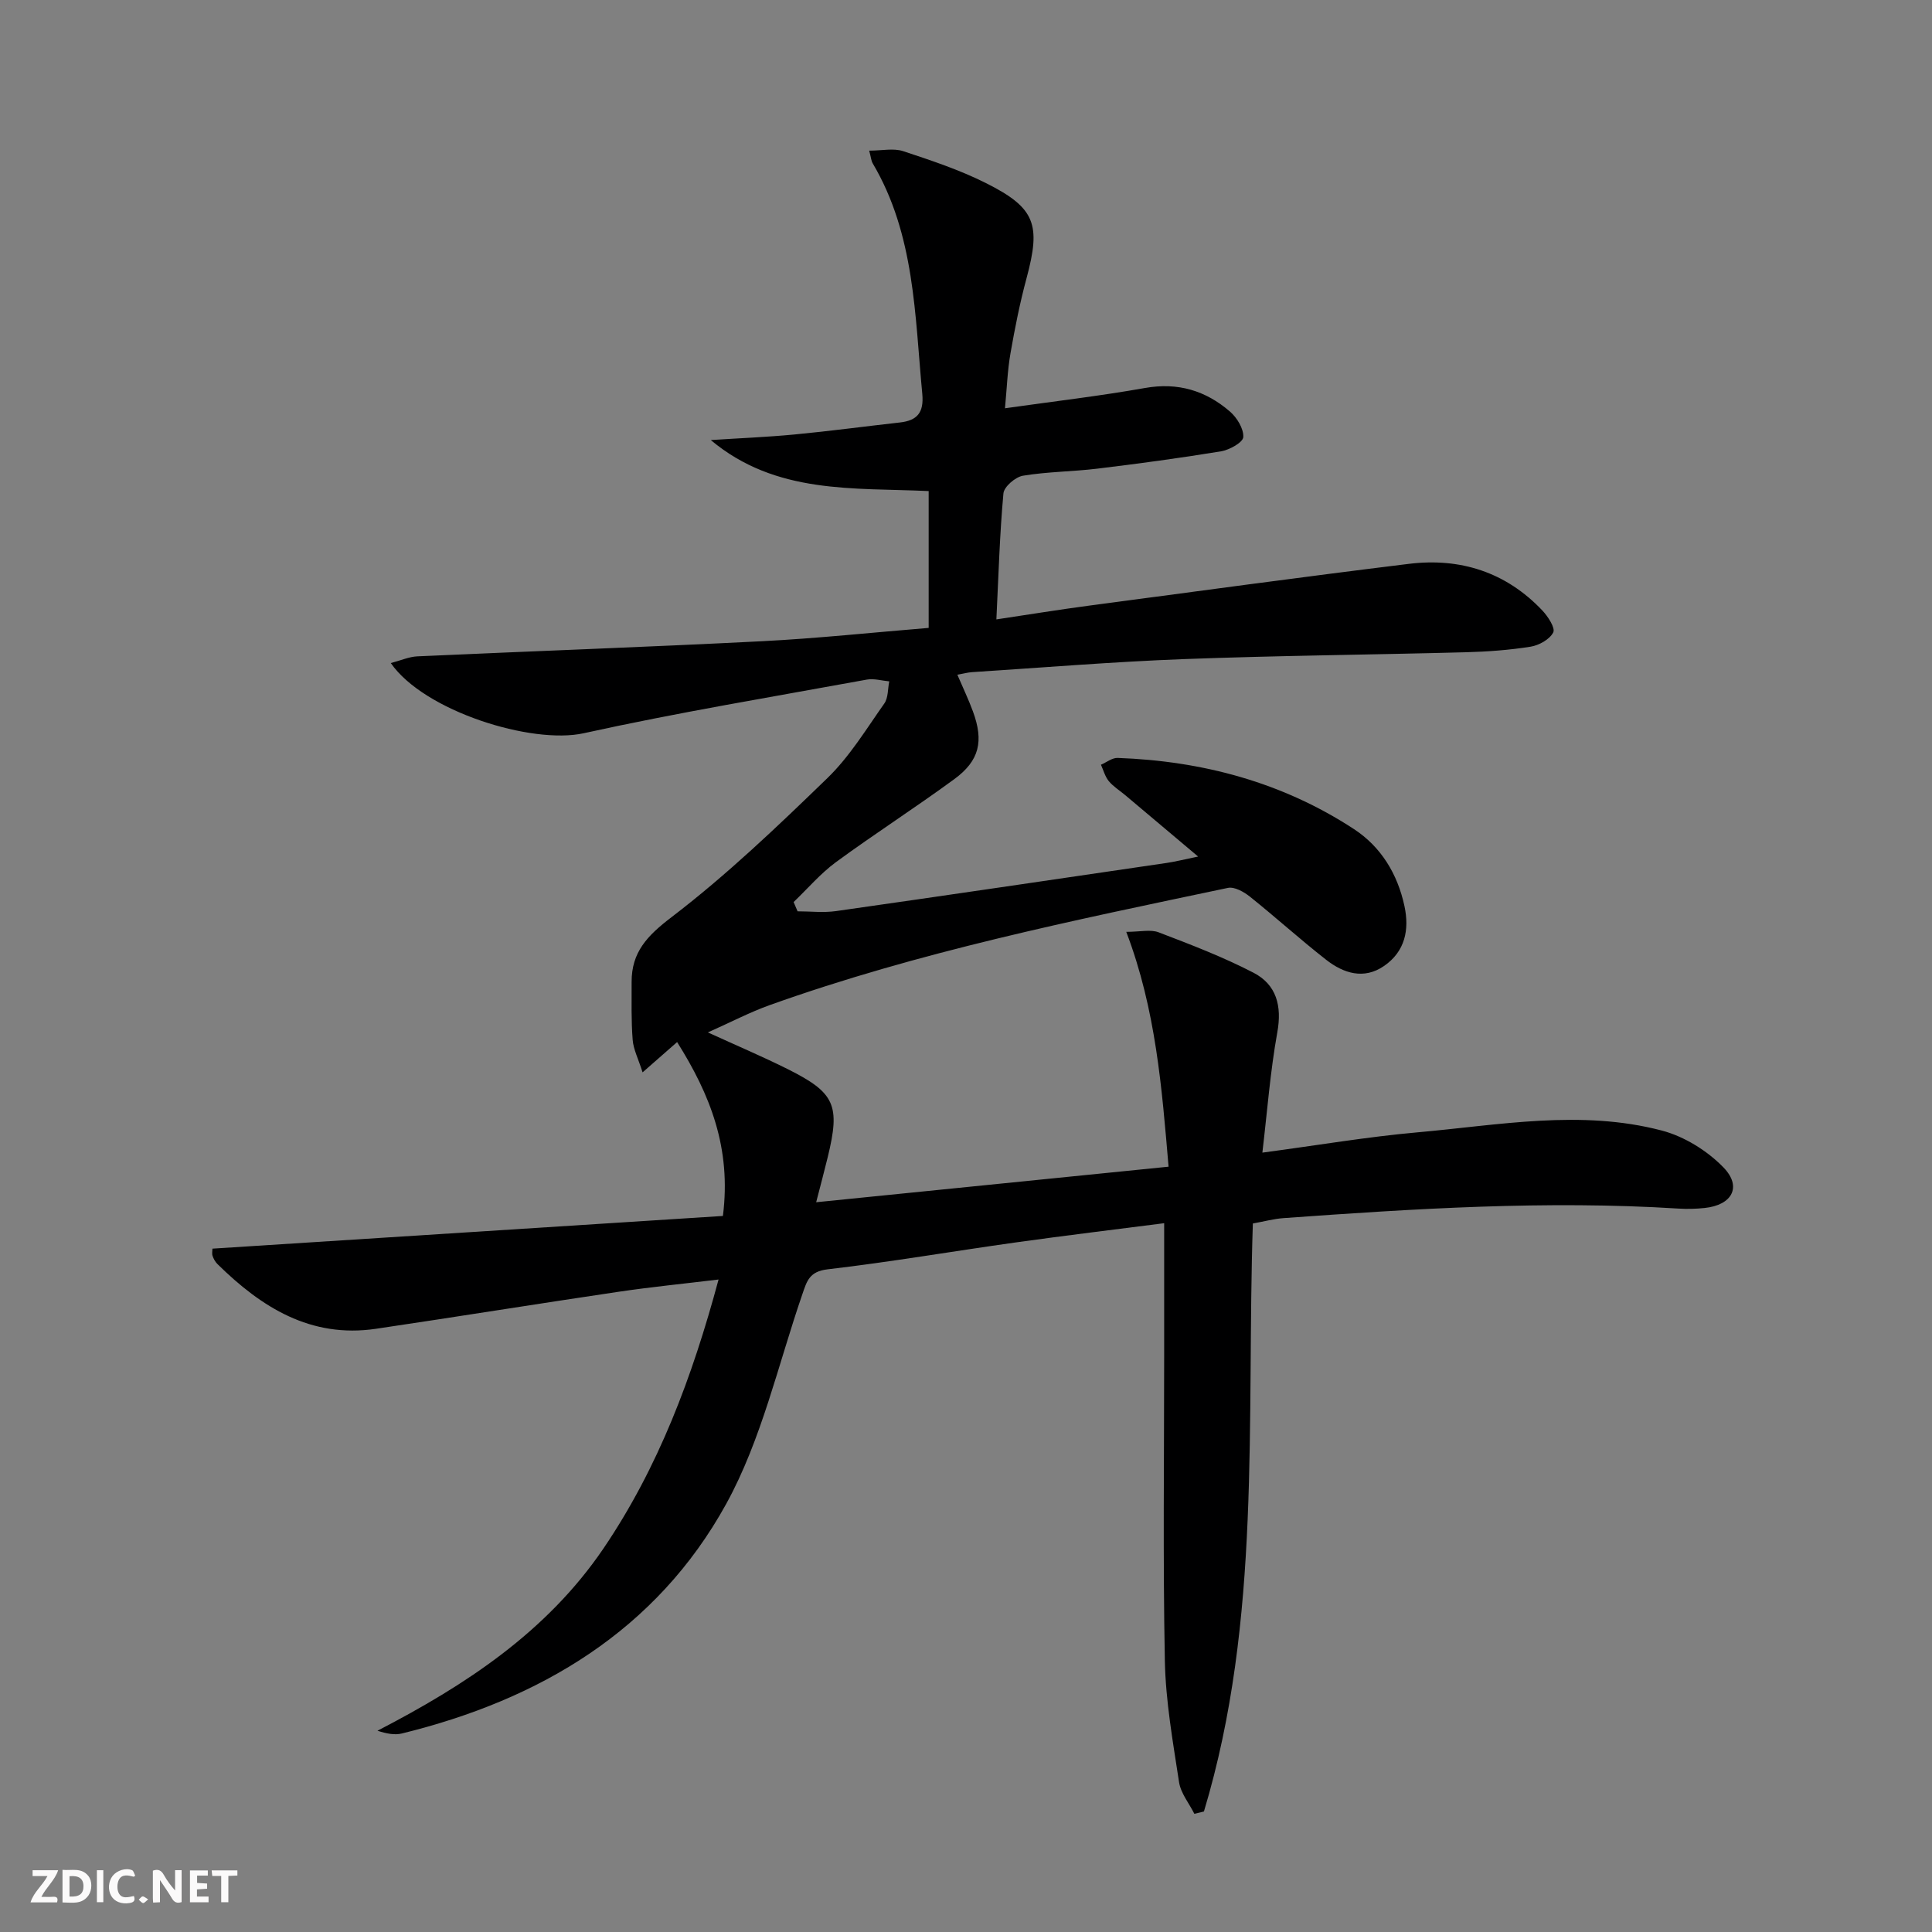 <svg enable-background="new 0 0 400 400" viewBox="0 0 400 400" xmlns="http://www.w3.org/2000/svg"><rect x="0" y="0" width="400" height="400" fill="#808080" stroke="none"/><g fill="#fbfafa"><path d="m37.59 393.81c-.92.31-1.52.05-2-.78-.7-1.2-1.52-2.34-2.47-3.78v4.59c-.55.03-.95.05-1.41.07-.03-.37-.06-.64-.06-.91 0-1.91 0-3.81 0-5.7 1.13-.41 1.77-.03 2.29.91.62 1.11 1.38 2.14 2.31 3.19v-4.2h1.35v6.61z"/><path d="m12.94 393.88v-6.75c1.9.19 3.93-.54 5.37 1.29.8 1.01.78 2.88.03 3.97-1.37 1.97-3.4 1.51-5.4 1.49m1.45-1.22c2.04.12 2.92-.58 2.89-2.21-.03-1.51-.98-2.19-2.89-2z"/><path d="m11.81 393.87h-5.49c.68-2.18 2.47-3.48 3.51-5.45h-3.08v-1.21h5.29c-.71 2.13-2.44 3.48-3.47 5.51.86 0 1.63.04 2.39-.01.79-.05 1.14.21.85 1.16"/><path d="m39.33 393.86v-6.61h3.7v1.07h-2.22v1.52c.68.04 1.34.09 2.07.13v1.07c-.72.05-1.38.09-2.1.14v1.48h2.4v1.19h-3.85z"/><path d="m27.71 388.56c-1.15-.3-2.46-.61-3.1.64-.37.73-.41 1.93-.06 2.67.63 1.35 1.99.93 3.17.68.35.94-.01 1.32-.93 1.46-1.62.25-3.05-.27-3.76-1.48-.73-1.25-.6-3.03.31-4.17.88-1.11 2.71-1.7 4-1.16.32.13.44.74.65 1.12-.1.08-.19.16-.28.24"/><path d="m49.15 387.24v1.07c-.59.02-1.17.05-1.87.08v5.44h-1.48v-5.44h-1.85c-.05-.4-.08-.73-.13-1.15z"/><path d="m20.06 387.21h1.33v6.62h-1.33z"/><path d="m30.68 393.25c-.49.38-.8.79-1.05.76-.32-.05-.6-.45-.9-.7.26-.24.51-.64.8-.67.29-.04.62.3 1.15.61"/></g><path d="m148.77 264.91c-7.29.88-14.03 1.55-20.72 2.54-16.74 2.48-33.46 5.18-50.2 7.66-13.54 2-23.74-4.45-32.84-13.41-.45-.45-.79-1.07-1-1.68-.16-.44-.03-.98-.03-1.5 35.23-2.26 70.4-4.51 105.69-6.77 1.79-14.08-2.67-25.17-9.48-36-2.27 1.99-4.28 3.75-7.15 6.27-.9-2.85-1.9-4.75-2.05-6.72-.32-3.97-.21-7.98-.22-11.98-.02-6.2 3.23-9.59 8.26-13.43 11.43-8.73 21.92-18.76 32.28-28.8 4.6-4.46 8.04-10.14 11.77-15.43.84-1.18.71-3.04 1.03-4.59-1.54-.14-3.15-.63-4.62-.37-19.58 3.58-39.23 6.83-58.65 11.11-10.75 2.37-33.03-4.57-39.93-14.53 2.04-.53 3.76-1.31 5.51-1.39 23.76-1.08 47.53-1.92 71.29-3.13 11.43-.58 22.83-1.8 34.56-2.76 0-9.55 0-18.64 0-28.33-15.51-.73-31.62.74-45.11-10.56 5.79-.38 11.6-.61 17.38-1.16 7.27-.69 14.51-1.67 21.76-2.48 3.59-.4 5.01-2.03 4.65-5.91-1.55-16.33-1.53-32.97-10.27-47.75-.3-.51-.34-1.19-.72-2.62 2.65 0 5.03-.55 7.01.1 5.82 1.92 11.71 3.88 17.17 6.62 10.25 5.14 11.39 8.57 8.4 19.67-1.38 5.12-2.42 10.34-3.33 15.56-.62 3.54-.74 7.16-1.14 11.39 10.06-1.43 19.58-2.53 28.99-4.2 6.8-1.21 12.57.54 17.58 4.87 1.46 1.26 2.87 3.56 2.77 5.29-.07 1.11-2.86 2.66-4.6 2.95-8.51 1.4-17.06 2.55-25.63 3.59-5.11.62-10.32.62-15.38 1.46-1.57.26-3.92 2.27-4.05 3.66-.77 8.4-1.01 16.86-1.46 26.09 6.86-1.03 13.02-2.03 19.19-2.85 22.06-2.93 44.12-5.94 66.21-8.65 10.67-1.31 20.13 1.72 27.65 9.67 1.16 1.23 2.71 3.62 2.24 4.53-.74 1.44-2.94 2.67-4.69 2.95-4.41.7-8.91 1.03-13.39 1.15-19.47.52-38.95.69-58.42 1.42-14.61.55-29.2 1.76-43.8 2.7-.93.06-1.84.31-3.07.53 1.2 2.8 2.33 5.16 3.23 7.61 2.26 6.15 1.36 10.18-3.86 14.01-8.05 5.9-16.46 11.29-24.51 17.19-3.21 2.36-5.85 5.48-8.76 8.26.27.64.55 1.28.82 1.92 2.66 0 5.36.32 7.97-.05 22.84-3.25 45.65-6.62 68.47-9.97 1.74-.26 3.45-.69 6.49-1.32-5.56-4.68-10.32-8.7-15.09-12.71-1.15-.97-2.48-1.78-3.41-2.91-.77-.94-1.1-2.24-1.62-3.39 1.15-.49 2.32-1.45 3.45-1.41 17.59.63 34.13 5.05 48.94 14.74 5.6 3.67 9.01 9.28 10.44 15.9 1.07 4.95.12 9.44-4.21 12.43-4.18 2.88-8.4 1.54-12.01-1.29-5.37-4.2-10.43-8.79-15.76-13.05-1.25-1-3.21-2.11-4.57-1.82-31.98 6.73-64.03 13.24-94.9 24.28-4.02 1.44-7.83 3.44-12.76 5.64 6.19 2.83 11.45 5.06 16.55 7.61 9.78 4.89 10.88 7.47 8.27 18.19-.7 2.89-1.48 5.77-2.4 9.36 24.3-2.45 48.28-4.87 72.96-7.36-1.39-16.24-2.61-32.48-8.76-48.62 2.89 0 5.03-.55 6.71.1 6.64 2.54 13.33 5.09 19.63 8.36 4.75 2.46 5.93 6.86 4.93 12.36-1.46 8.1-2.08 16.36-3.09 24.89 11.48-1.53 21.75-3.28 32.1-4.2 16.84-1.49 33.79-4.78 50.57-.38 4.67 1.22 9.44 4.18 12.81 7.66 3.88 4.01 1.75 7.79-3.91 8.38-1.81.19-3.66.24-5.48.12-27.3-1.71-54.52.02-81.73 1.98-1.98.14-3.93.68-6.33 1.11-1.35 40.73 1.86 81.96-10.13 121.74-.66.16-1.32.32-1.98.48-1.09-2.18-2.82-4.26-3.17-6.56-1.27-8.35-2.78-16.76-2.94-25.17-.41-21.15-.14-42.32-.14-63.48 0-8.92 0-17.85 0-27.07-10.05 1.29-20.4 2.54-30.72 3.98-12.99 1.82-25.94 4.05-38.96 5.57-3.78.44-4.29 2.41-5.24 5.18-5.02 14.57-8.43 30.07-15.76 43.39-14.42 26.18-38.52 40.52-67.15 47.53-1.48.36-3.13.05-5.05-.57 18.24-9.44 35-20.42 46.76-37.69 11.43-16.85 18.42-35.53 23.86-55.73z" fill="#000001"/></svg>
